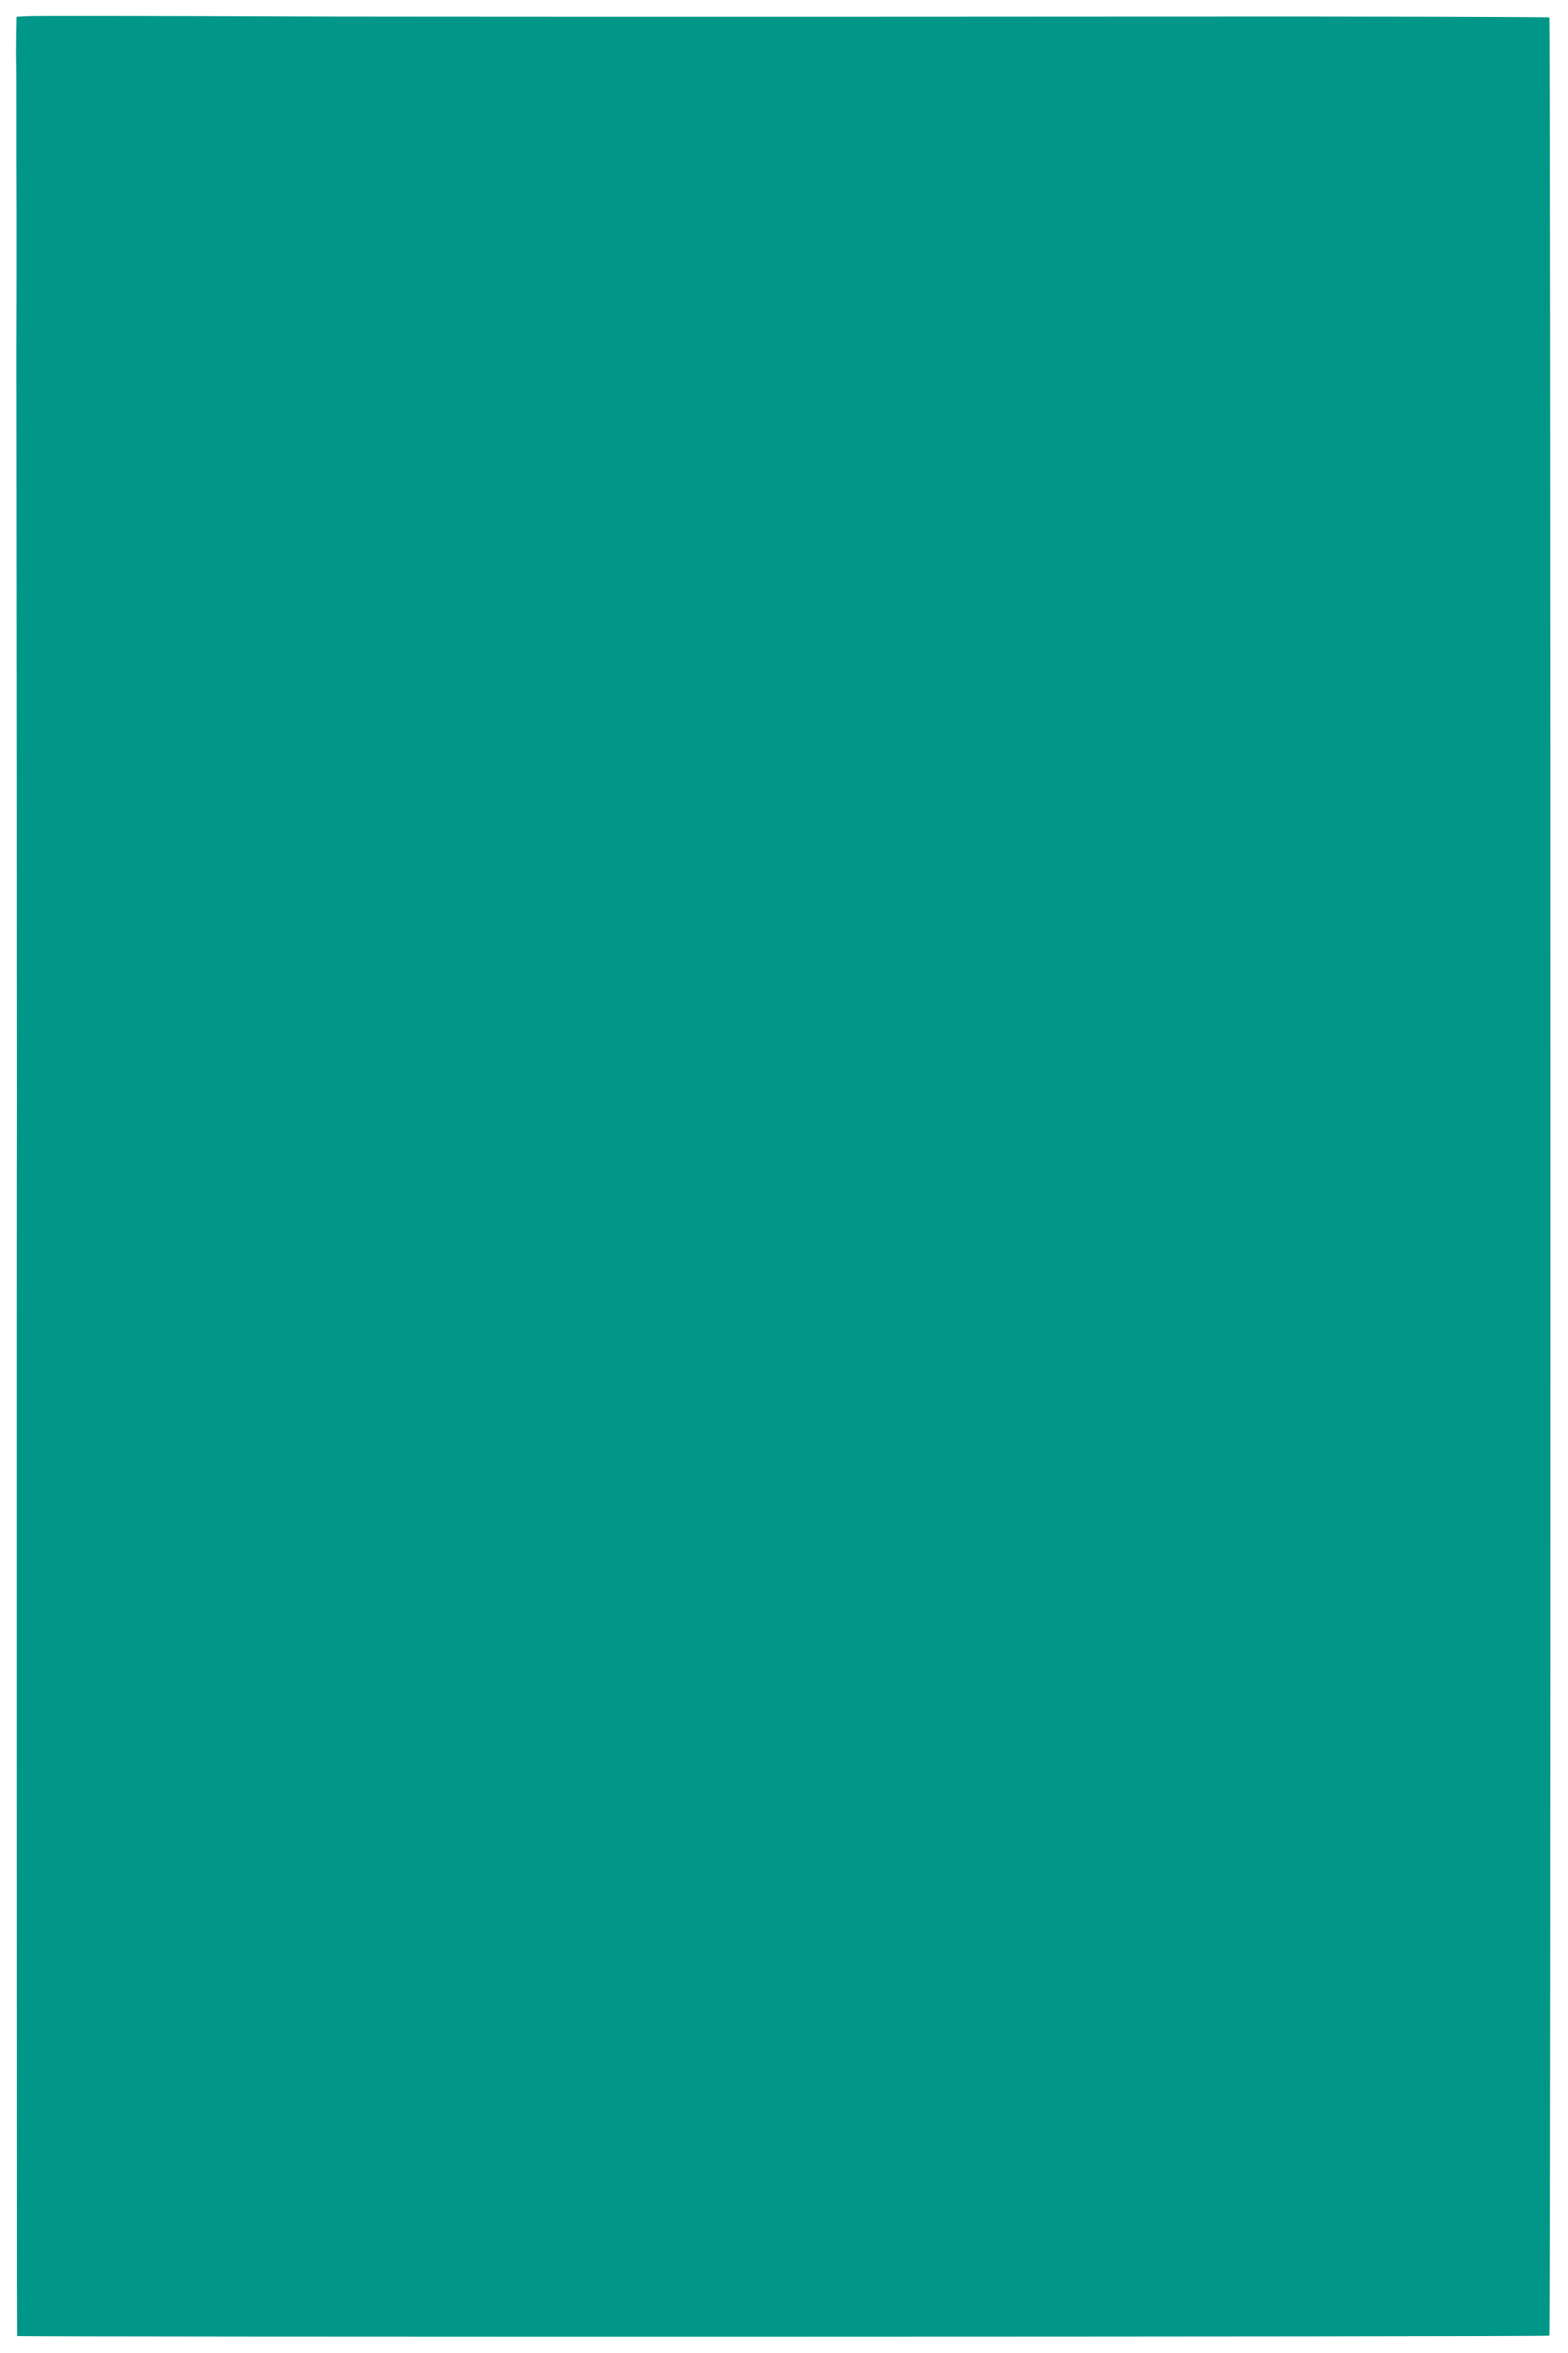 <?xml version="1.0" standalone="no"?>
<!DOCTYPE svg PUBLIC "-//W3C//DTD SVG 20010904//EN"
 "http://www.w3.org/TR/2001/REC-SVG-20010904/DTD/svg10.dtd">
<svg version="1.0" xmlns="http://www.w3.org/2000/svg"
 width="853pt" height="1280pt" viewBox="0 0 853 1280"
 preserveAspectRatio="xMidYMid meet">
<g transform="translate(0,1280) scale(0.1,-0.1)"
fill="#009688" stroke="none">
<path d="M143 12712 l-53 -3 -2 -107 c-1 -59 -1 -125 0 -147 1 -22 1 -146 1
-275 0 -129 0 -388 1 -575 0 -187 0 -515 -1 -730 0 -214 1 -1211 2 -2215 0
-1004 1 -1836 1 -1850 -2 -348 -1 -6714 1 -6716 6 -6 8330 -5 8336 2 8 7 7
12601 0 12609 -4 3 -940 6 -2080 5 -1141 -1 -2083 -1 -2094 -1 -11 0 -495 0
-1075 0 -580 0 -1194 1 -1365 1 -1111 4 -1627 5 -1672 2z"/>
</g>
</svg>
